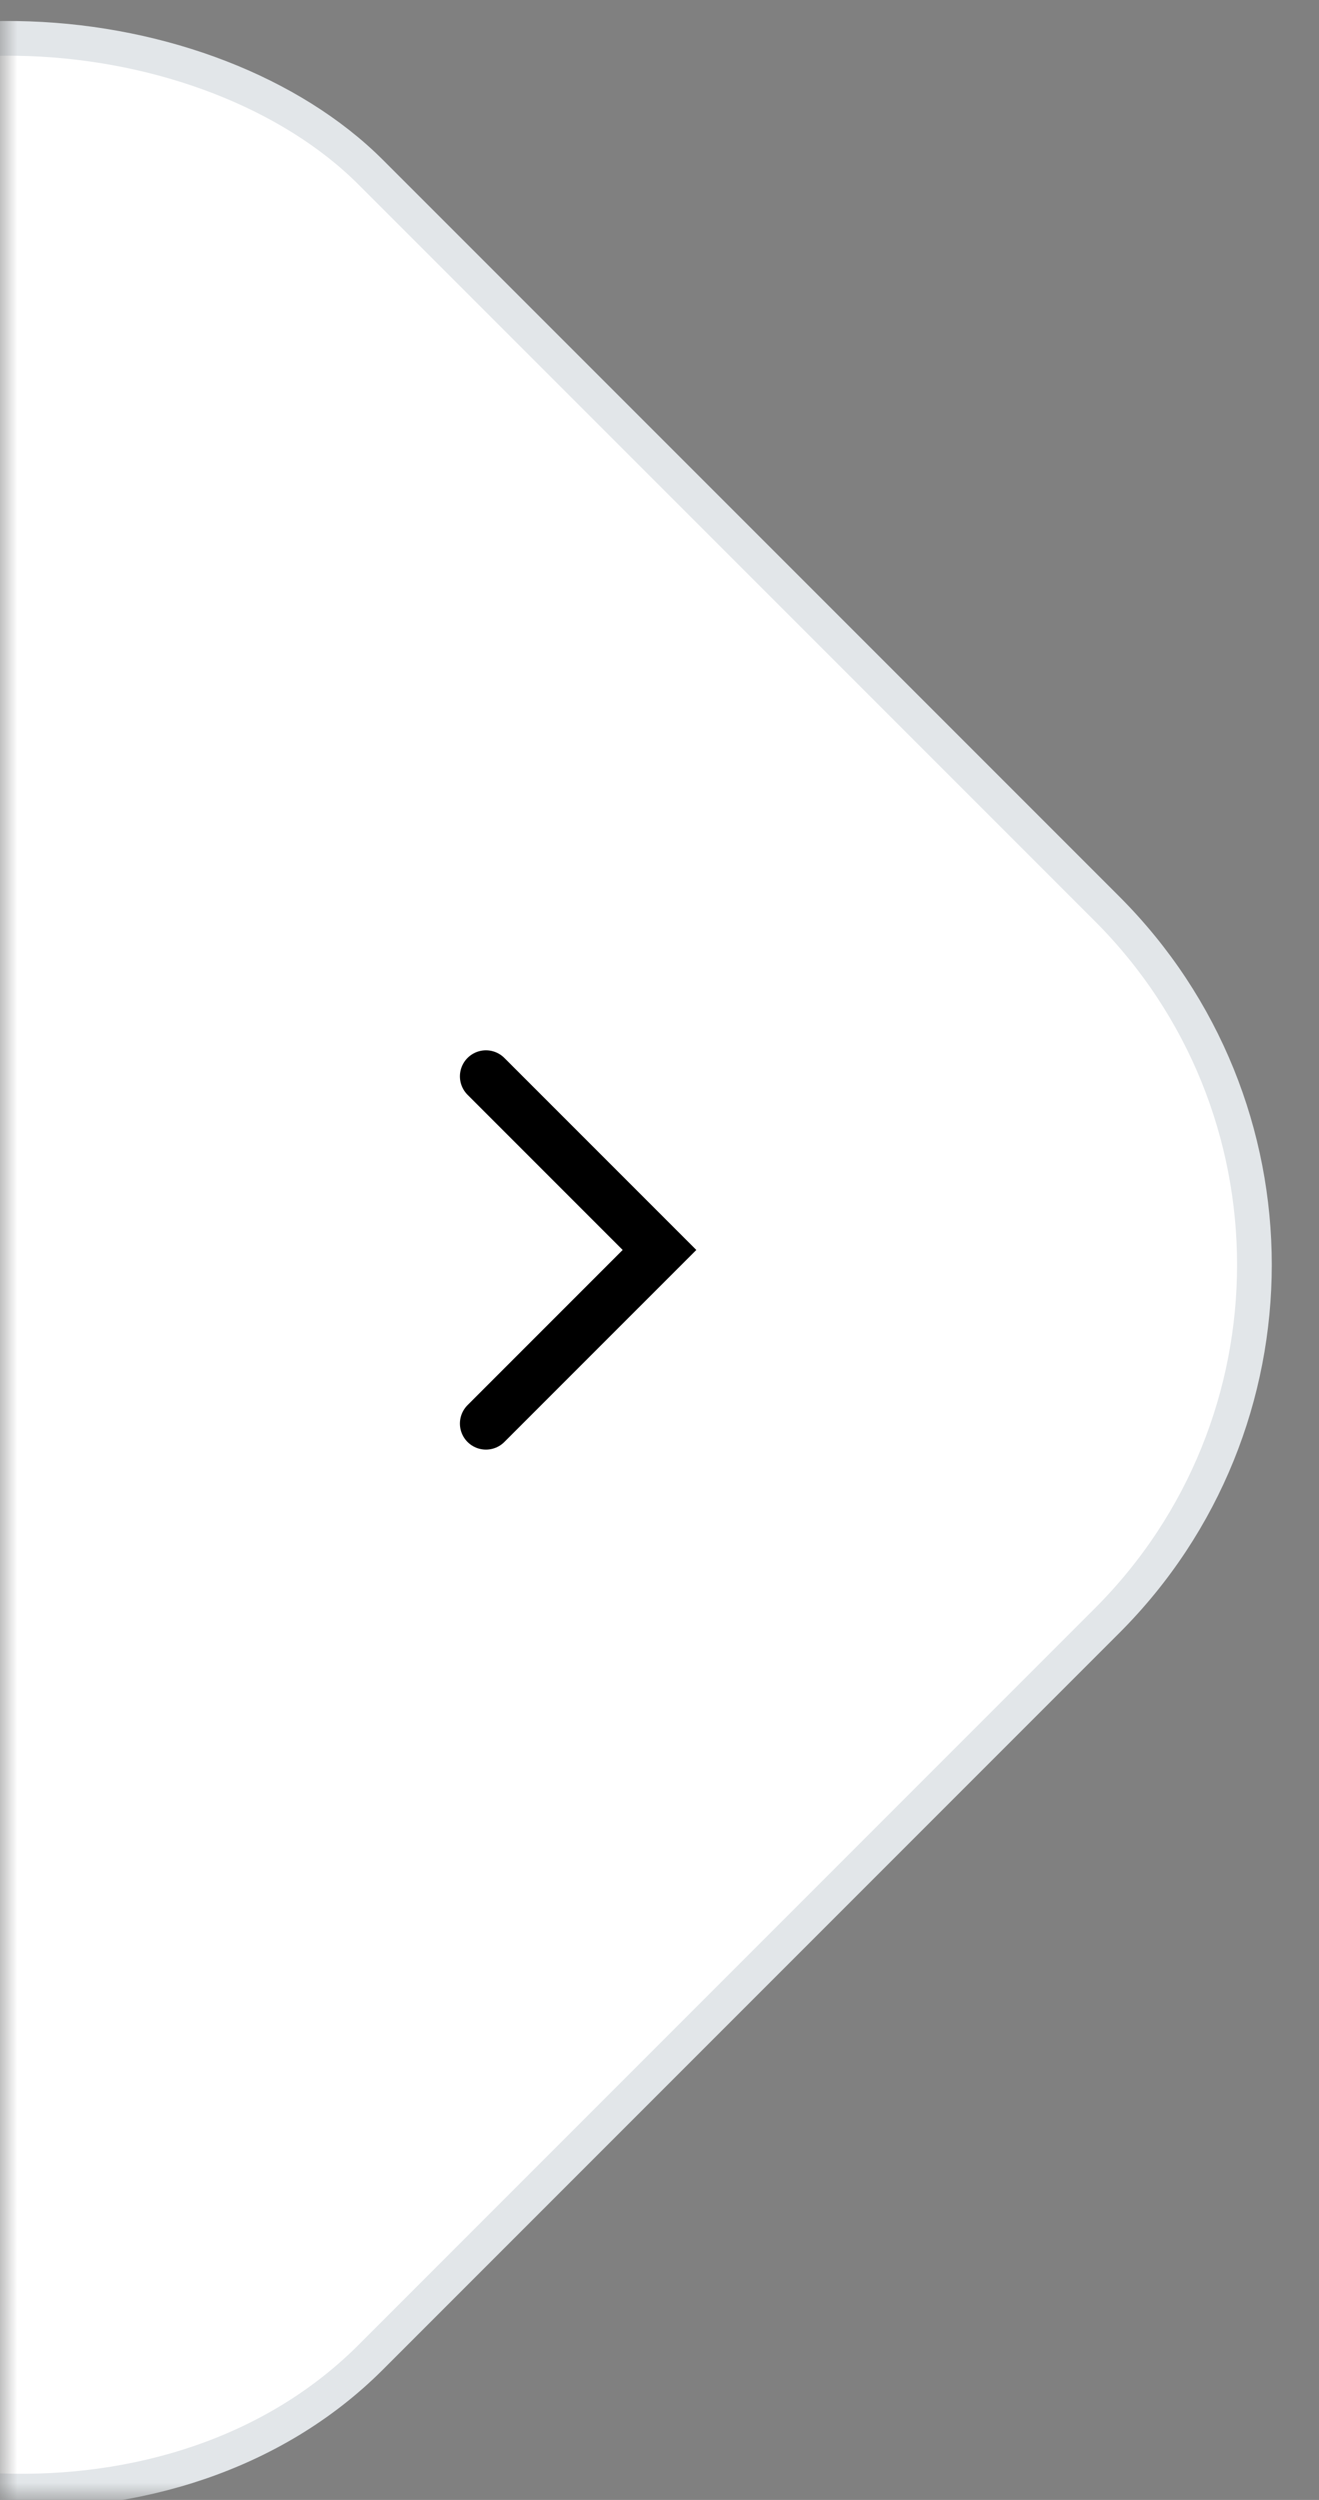 <svg width="38" height="72" viewBox="0 0 38 72" fill="none" xmlns="http://www.w3.org/2000/svg">
<rect x="0" y="0" width="38" height="72" fill="#808080" stroke="none"/>
<mask id="mask0_2223_8743" style="mask-type:alpha" maskUnits="userSpaceOnUse" x="0" y="0" width="38" height="72">
<rect width="38" height="72" fill="#D9D9D9"/>
</mask>
<g mask="url(#mask0_2223_8743)">
<rect x="-41.293" y="36.426" width="59" height="59" rx="14.5" transform="rotate(-45 -41.293 36.426)" fill="white" stroke="#E2E6E9"/>
<path d="M14 31L19 36L14 41" stroke="black" stroke-width="1.5" stroke-linecap="round"/>
</g>
</svg>
